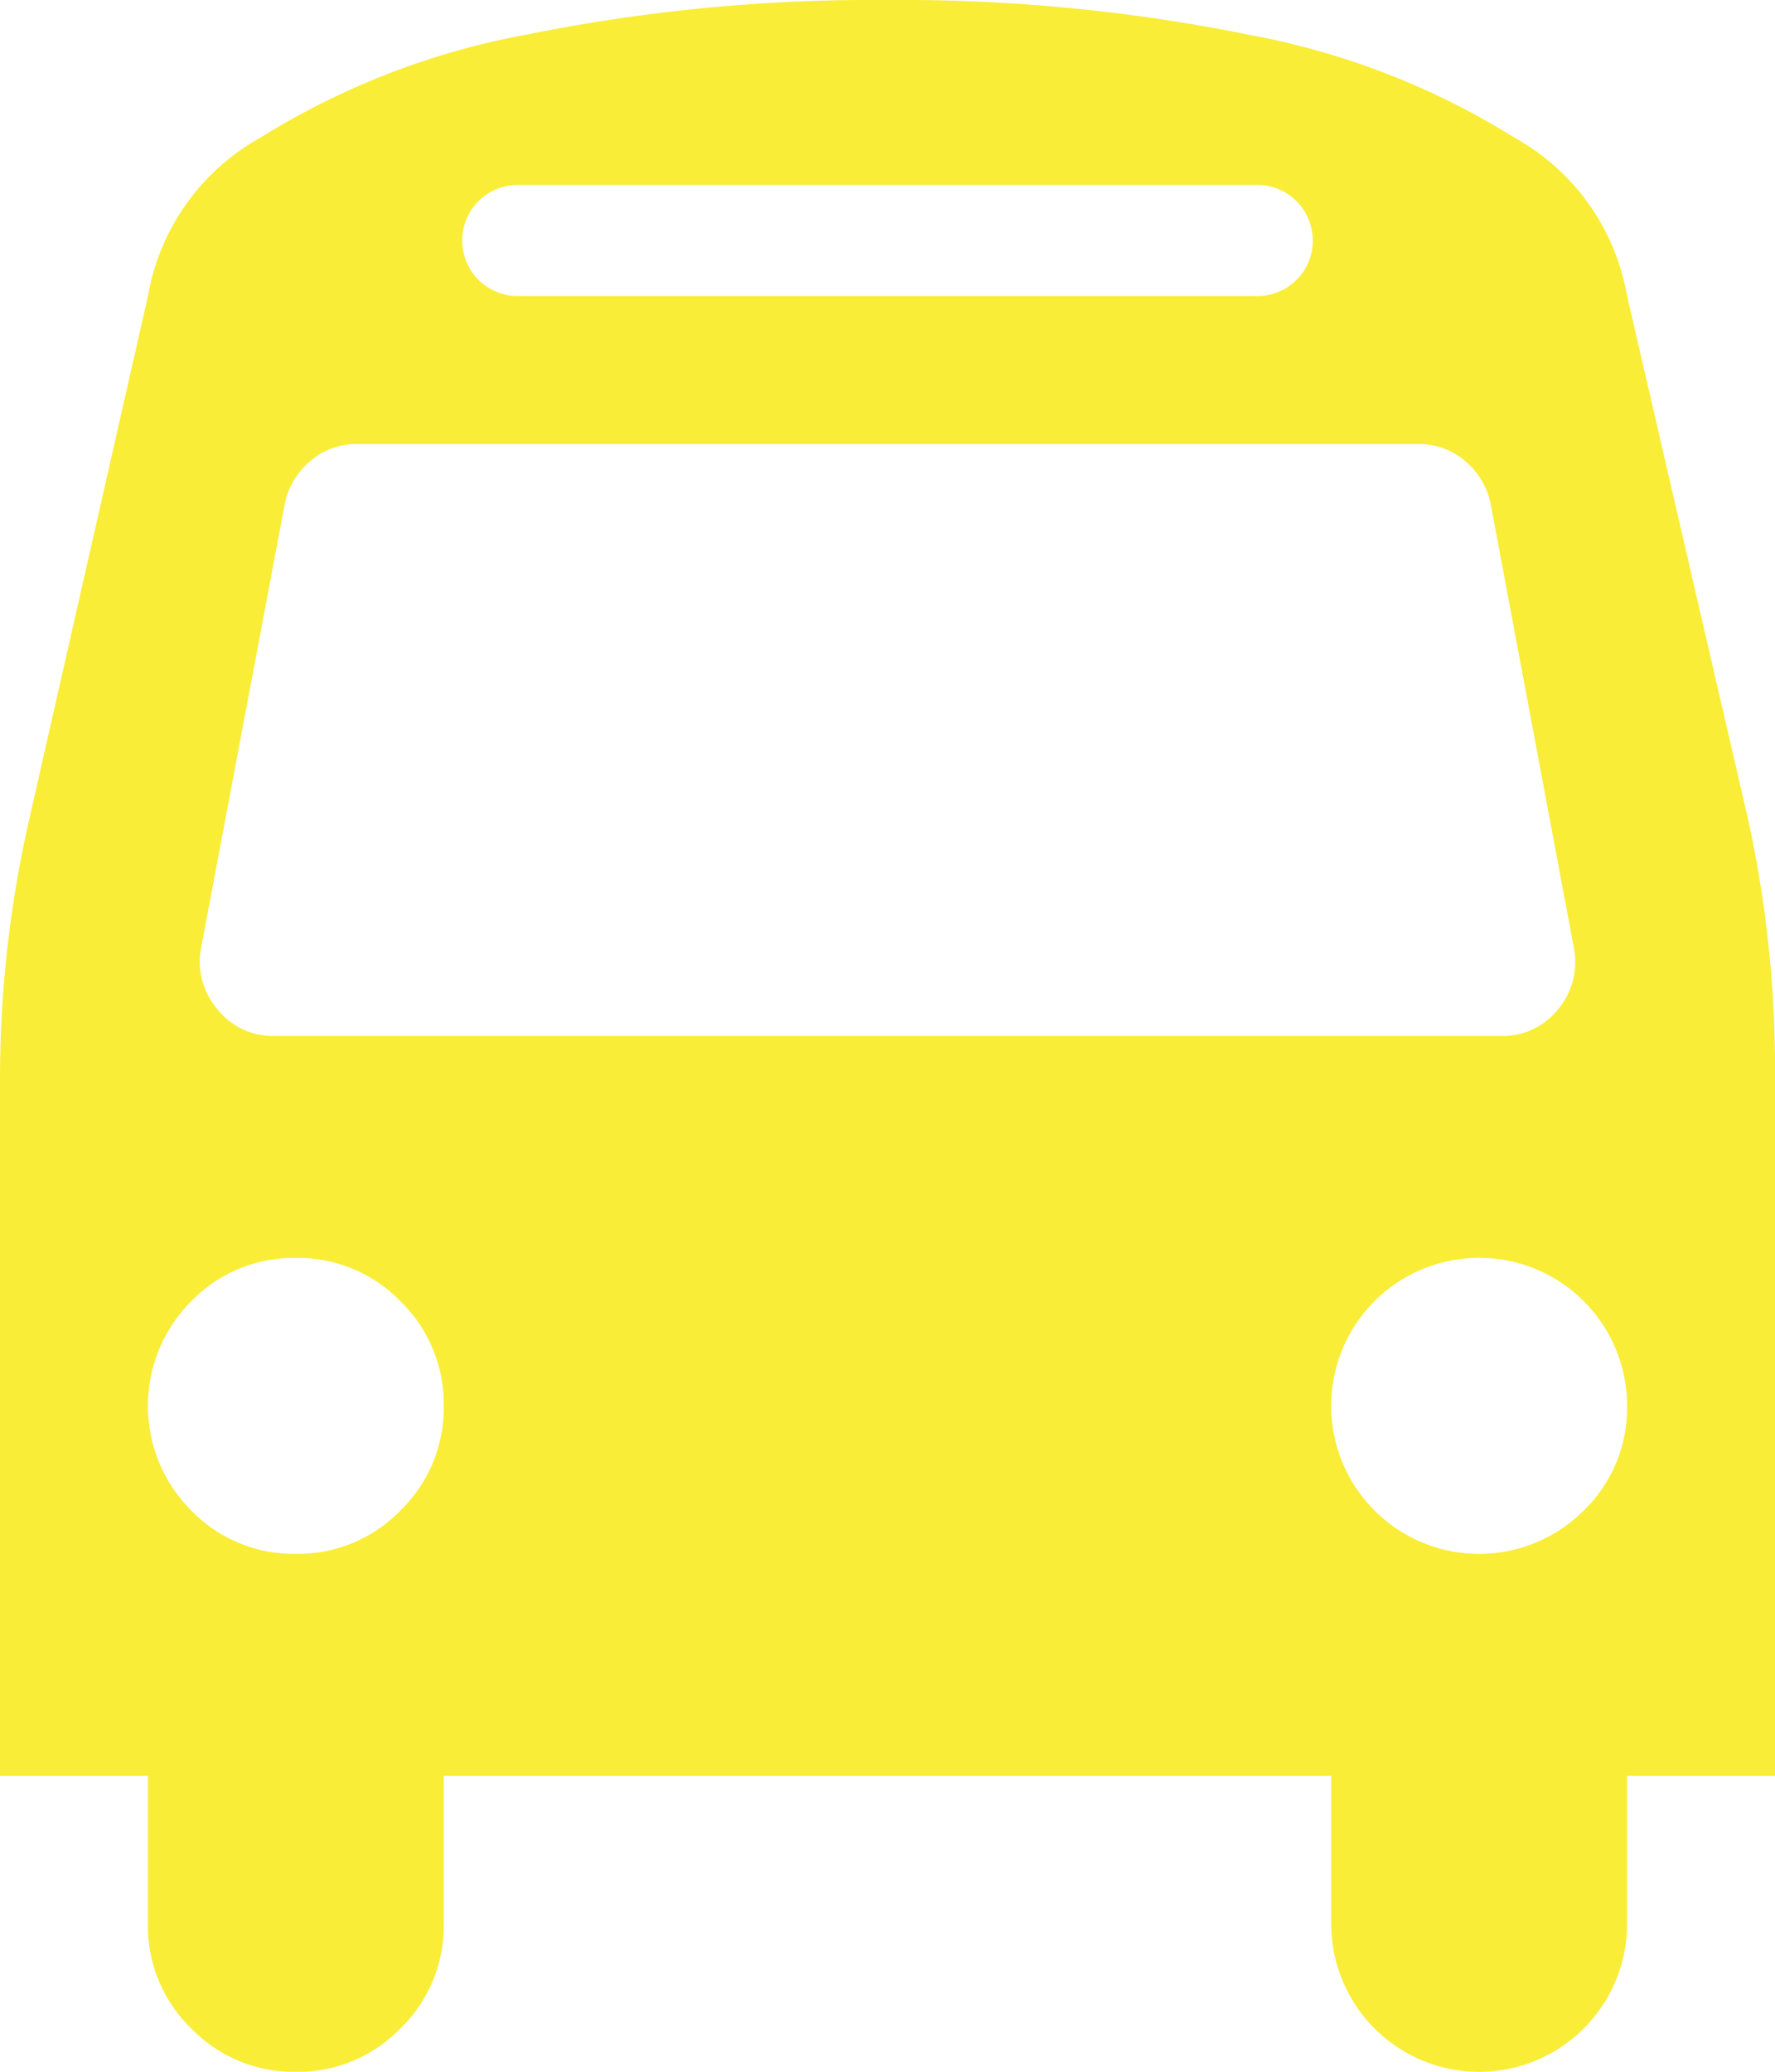 <svg xmlns="http://www.w3.org/2000/svg" width="34.285" height="40" viewBox="0 0 34.285 40">
  <path id="bus" d="M8.571,27.143a2.753,2.753,0,0,0-.837-2.02,2.753,2.753,0,0,0-2.02-.837,2.753,2.753,0,0,0-2.02.837,2.856,2.856,0,0,0,0,4.04A2.753,2.753,0,0,0,5.714,30a2.753,2.753,0,0,0,2.02-.837A2.753,2.753,0,0,0,8.571,27.143Zm22.857,0a2.858,2.858,0,1,0-.837,2.02,2.753,2.753,0,0,0,.837-2.02ZM30.4,18.3,28.794,9.733a1.461,1.461,0,0,0-.5-.837,1.377,1.377,0,0,0-.9-.325H6.9a1.375,1.375,0,0,0-.9.324,1.454,1.454,0,0,0-.5.837L3.884,18.3A1.409,1.409,0,0,0,4.2,19.486,1.356,1.356,0,0,0,5.291,20H29a1.354,1.354,0,0,0,1.094-.513A1.413,1.413,0,0,0,30.4,18.3ZM25.356,4.643a1.069,1.069,0,0,0-1.072-1.072H10A1.069,1.069,0,0,0,8.928,4.643,1.069,1.069,0,0,0,10,5.715H24.286a1.069,1.069,0,0,0,1.072-1.072Zm8.929,16.183v13.46H31.428v2.857a2.857,2.857,0,0,1-5.714,0V34.286H8.571v2.857a2.753,2.753,0,0,1-.837,2.02A2.753,2.753,0,0,1,5.714,40a2.753,2.753,0,0,1-2.02-.837,2.753,2.753,0,0,1-.837-2.02V34.286H0V20.826a22.594,22.594,0,0,1,.558-4.978l2.3-10.134A4.345,4.345,0,0,1,5.033,2.656,14.74,14.74,0,0,1,10.167.669,33.636,33.636,0,0,1,17.143,0a33.756,33.756,0,0,1,6.975.67,14.724,14.724,0,0,1,5.134,1.987,4.343,4.343,0,0,1,2.176,3.058l2.344,10.134a22.651,22.651,0,0,1,.513,4.978Z" fill="#f9ed37"/>
</svg>
